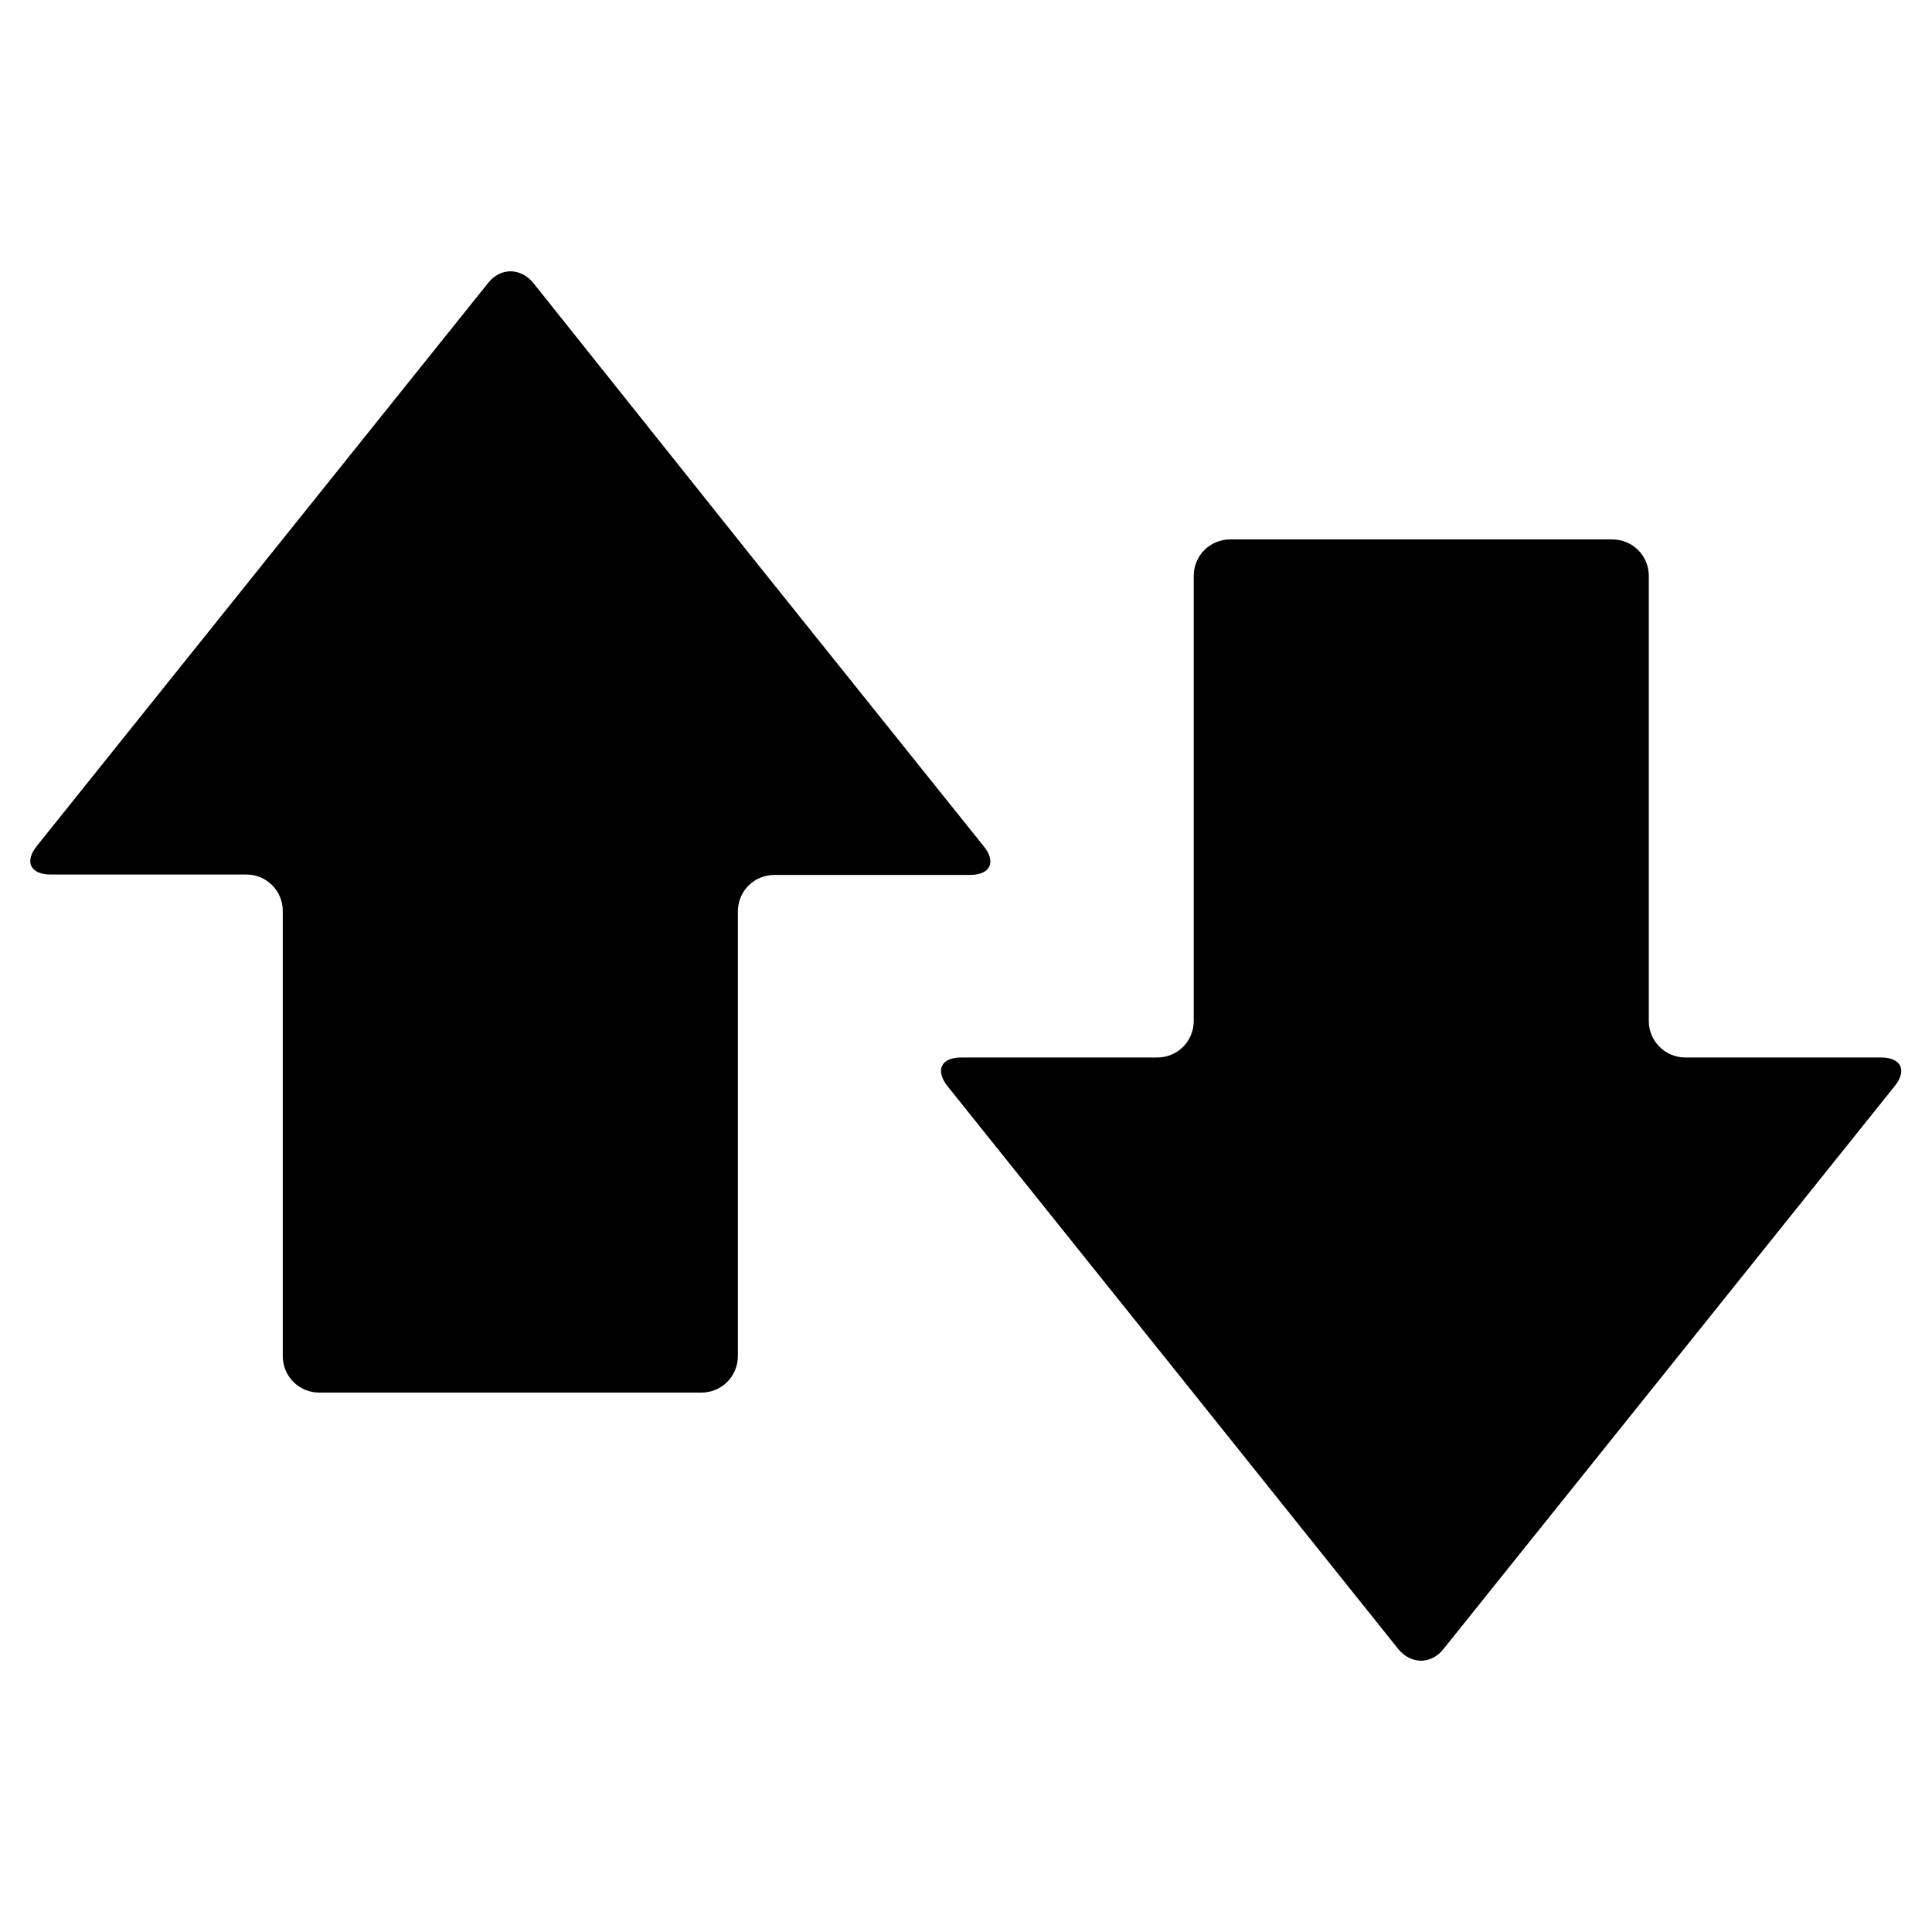 <?xml version="1.0" encoding="UTF-8"?>
<!-- Uploaded to: ICON Repo, www.iconrepo.com, Generator: ICON Repo Mixer Tools -->
<svg fill="#000000" width="800px" height="800px" version="1.1" viewBox="144 144 512 512" xmlns="http://www.w3.org/2000/svg">
 <path d="m580.95 414.59v-117.98c0-5.352-4.305-9.656-9.656-9.656h-101.29c-5.352 0-9.656 4.305-9.656 9.656v117.98c0 5.352-4.305 9.656-9.656 9.656h-51.957c-5.352 0-6.926 3.359-3.672 7.559l59.723 74.523 59.723 74.625c3.359 4.199 8.816 4.199 12.07 0l59.828-74.625 59.723-74.523c3.359-4.199 1.68-7.559-3.672-7.559h-51.852c-5.25 0-9.66-4.305-9.66-9.656zm-295.57-195.54c-3.359-4.199-8.816-4.199-12.07 0l-59.828 74.625-59.723 74.523c-3.359 4.199-1.68 7.559 3.672 7.559h51.852c5.352 0 9.656 4.305 9.656 9.656v117.98c0 5.352 4.305 9.656 9.656 9.656h101.29c5.352 0 9.656-4.305 9.656-9.656l0.004-117.87c0-5.352 4.305-9.656 9.656-9.656h51.852c5.352 0 7.031-3.359 3.672-7.559l-59.723-74.523z"/>
</svg>